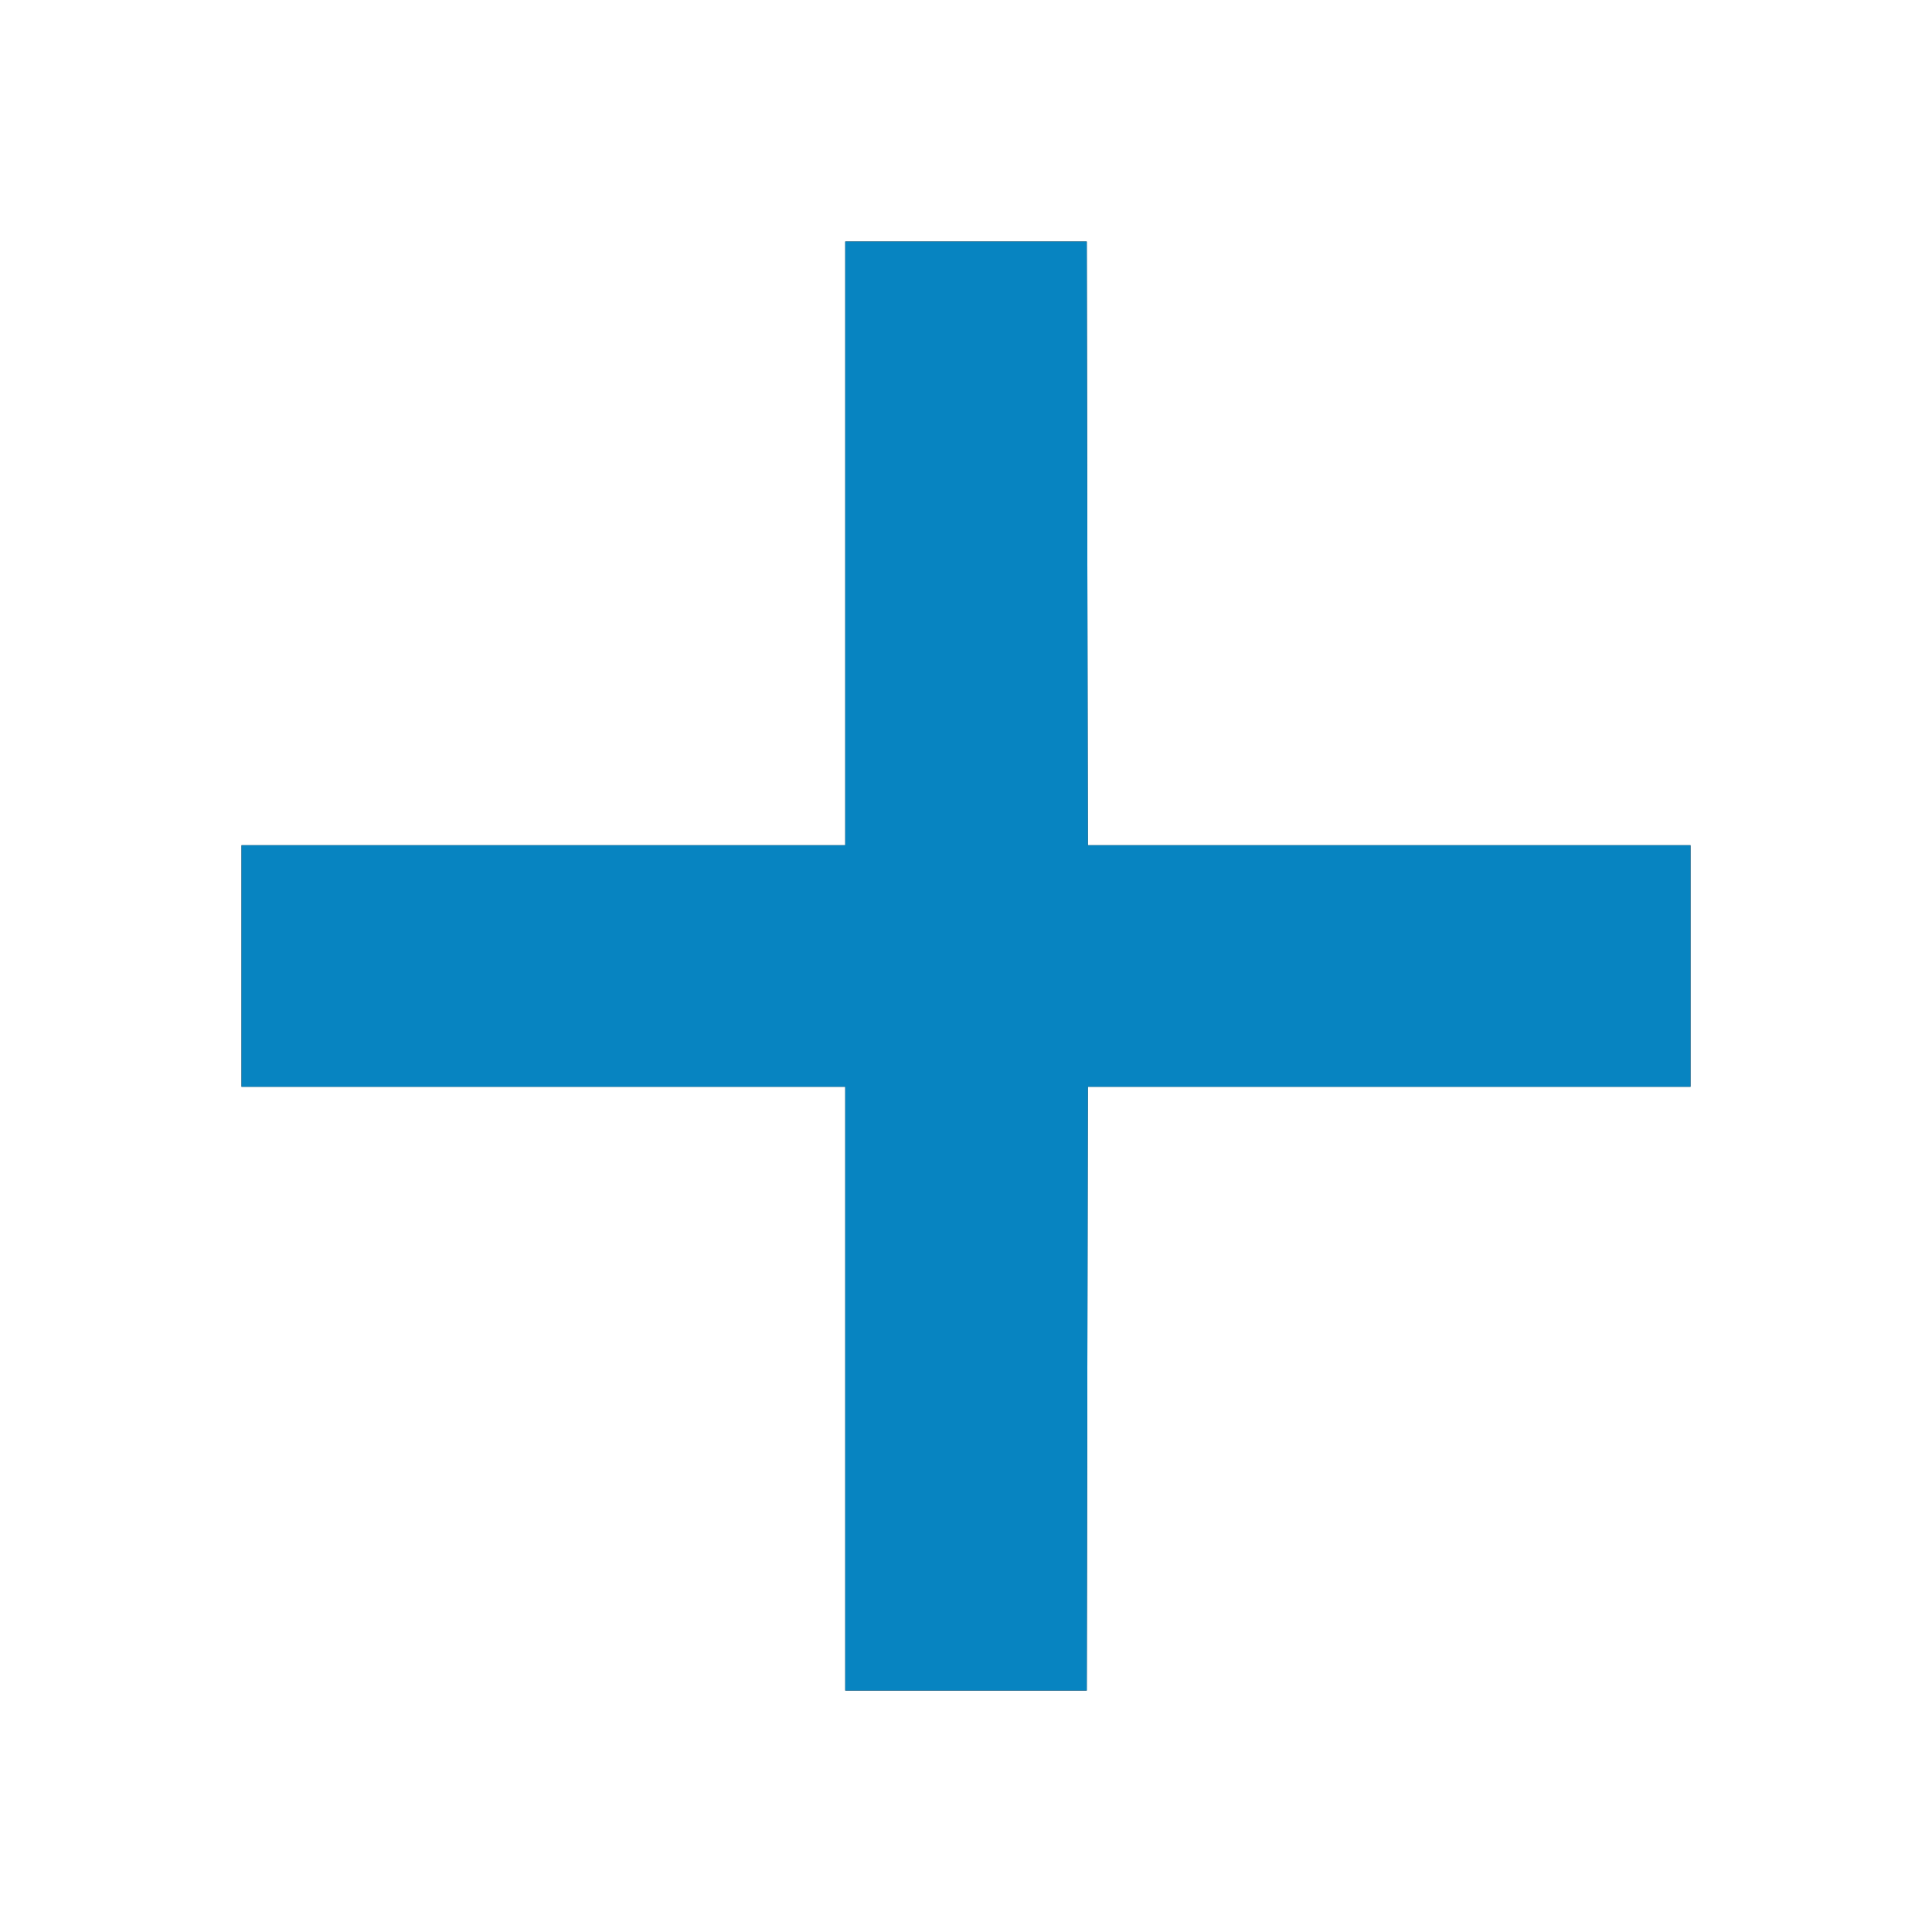 <svg xmlns="http://www.w3.org/2000/svg" xmlns:xlink="http://www.w3.org/1999/xlink" width="16" height="16" viewBox="0 0 16 16">
    <defs>
        <path id="a" d="M7 14V9H2V7h5V2h2l.009 5H14v2H9.009L9 14z"/>
    </defs>
    <g fill="none" fill-rule="nonzero">
        <use fill="#202020" xlink:href="#a"/>
        <use fill="#0784C1" xlink:href="#a"/>
    </g>
</svg>
